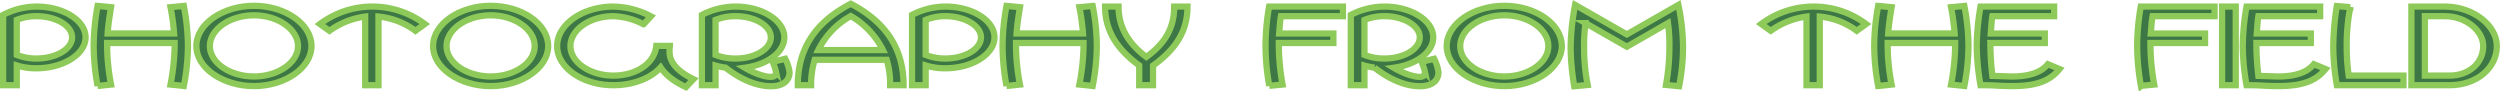 <svg id="Layer_1" data-name="Layer 1" xmlns="http://www.w3.org/2000/svg" viewBox="0 0 799.049 29.058">
  <defs>
    <style>
      .cls-1 {
        fill: #3d7745;
        stroke: #8eca59;
        stroke-miterlimit: 10;
        stroke-width: 2px;
      }
    </style>
  </defs>
  <title>270201bc-a482-4ca1-8a8d-b03ce295f579</title>
  <g>
    <path class="cls-1" d="M11.677,21.82a20.244,20.244,0,0,1-6.314-.9v6.314H1V4.766A23.528,23.528,0,0,1,11.677,2.1c8.438,0,15.671,4.346,15.671,9.84C27.348,17.393,20.115,21.82,11.677,21.82Zm0-16.646A16.315,16.315,0,0,0,5.362,6.363V17.557a16.932,16.932,0,0,0,6.314,1.148c6.027,0,11.366-2.912,11.366-6.766C23.043,8.168,17.819,5.174,11.677,5.174Z" transform="translate(0 0)"/>
    <path class="cls-1" d="M58.746,27.479,54.5,27.027a71.229,71.229,0,0,0,1.32-12.3v-.984H34.234v.984a67.669,67.669,0,0,0,1.263,12.3l-4.3.451a72.212,72.212,0,0,1-1.263-12.75A72.711,72.711,0,0,1,31.192,1.895l4.3.41c-.517,3.074-.918,5.9-1.09,8.4H55.646A75.285,75.285,0,0,0,54.5,2.3l4.248-.41a69.207,69.207,0,0,1,1.32,12.834A69.066,69.066,0,0,1,58.746,27.479Z" transform="translate(0 0)"/>
    <path class="cls-1" d="M81.188,27.52c-9.873,0-18.427-5.74-18.427-12.791,0-7.135,8.554-12.875,18.427-12.875s18.369,5.74,18.369,12.875C99.558,21.656,91.119,27.52,81.188,27.52Zm0-22.631c-7.635,0-14.121,4.428-14.121,9.84,0,5.371,6.486,9.717,14.121,9.717,7.577,0,14.064-4.346,14.064-9.717C95.253,9.316,88.766,4.889,81.188,4.889Z" transform="translate(0 0)"/>
    <path class="cls-1" d="M132.791,9.85A23.6,23.6,0,0,0,120.967,5.3V27.232h-4.248V5.3A25.122,25.122,0,0,0,105.295,9.85l-3.042-2.174a27.98,27.98,0,0,1,33.523,0Z" transform="translate(0 0)"/>
    <path class="cls-1" d="M156.841,27.52c-9.873,0-18.427-5.74-18.427-12.791,0-7.135,8.554-12.875,18.427-12.875s18.369,5.74,18.369,12.875C175.21,21.656,166.771,27.52,156.841,27.52Zm0-22.631c-7.635,0-14.121,4.428-14.121,9.84,0,5.371,6.486,9.717,14.121,9.717,7.577,0,14.064-4.346,14.064-9.717C170.905,9.316,164.418,4.889,156.841,4.889Z" transform="translate(0 0)"/>
    <path class="cls-1" d="M219.235,27.848c-3.961-1.846-6.544-3.977-8.094-6.314-3.271,3.609-8.955,5.7-15.1,5.7-9.816,0-17.968-5.617-17.968-12.5,0-7.012,8.267-12.629,17.968-12.629a26.744,26.744,0,0,1,12,3.115l-2.354,2.543a22.089,22.089,0,0,0-9.644-2.584c-7.348,0-13.72,4.184-13.72,9.555,0,5.248,6.372,9.43,13.72,9.43,7.52,0,13.26-4.1,13.719-9.512h4.363a9.924,9.924,0,0,0-.115,1.967c0,3.322,2.526,6.191,7.635,8.693Z" transform="translate(0 0)"/>
    <path class="cls-1" d="M246.385,27.561c-4.822,0-10.1-2.459-14.466-5.945a22.354,22.354,0,0,1-3.215-.656v6.273h-4.362V4.766A23.807,23.807,0,0,1,235.133,2.1c8.382,0,15.557,4.428,15.557,9.84,0,4.8-5.511,8.734-12.629,9.717,2.985,1.764,6.258,2.912,8.267,2.912q1.721,0,1.722-1.477a15.708,15.708,0,0,0-1.091-3.32l4.019-.984a12.786,12.786,0,0,1,1.378,4.346C252.354,25.594,250.518,27.561,246.385,27.561ZM235.133,5.174A16.7,16.7,0,0,0,228.7,6.363V17.557a17.112,17.112,0,0,0,6.429,1.148c5.971,0,11.252-2.912,11.252-6.766C246.385,8.127,241.1,5.174,235.133,5.174Z" transform="translate(0 0)"/>
    <path class="cls-1" d="M284.5,27.232a26.575,26.575,0,0,0-1.091-8.117H260.389a27.452,27.452,0,0,0-1.148,8.117h-4.248c0-11.6,5.511-20.09,16.935-26.035C283.178,7.1,288.8,15.588,288.8,27.232ZM261.536,16H282.2A25.717,25.717,0,0,0,271.927,5.133,25.3,25.3,0,0,0,261.536,16Z" transform="translate(0 0)"/>
    <path class="cls-1" d="M302.176,21.82a20.244,20.244,0,0,1-6.314-.9v6.314H291.5V4.766A23.528,23.528,0,0,1,302.176,2.1c8.438,0,15.671,4.346,15.671,9.84C317.847,17.393,310.614,21.82,302.176,21.82Zm0-16.646a16.315,16.315,0,0,0-6.314,1.189V17.557a16.932,16.932,0,0,0,6.314,1.148c6.027,0,11.366-2.912,11.366-6.766C313.542,8.168,308.318,5.174,302.176,5.174Z" transform="translate(0 0)"/>
    <path class="cls-1" d="M349.245,27.479,345,27.027a71.229,71.229,0,0,0,1.32-12.3v-.984H324.733v.984A67.669,67.669,0,0,0,326,27.027l-4.3.451a72.212,72.212,0,0,1-1.263-12.75,72.711,72.711,0,0,1,1.263-12.834l4.3.41c-.517,3.074-.918,5.9-1.09,8.4h21.239A75.285,75.285,0,0,0,345,2.3l4.248-.41a69.207,69.207,0,0,1,1.32,12.834A69.066,69.066,0,0,1,349.245,27.479Z" transform="translate(0 0)"/>
    <path class="cls-1" d="M379.552,2.1c0,7.709-3.616,13.57-11.021,18.859v6.273h-4.42V20.918C357.165,15.875,353.2,9.932,353.2,2.1h4.3c0,6.6,3.157,11.85,8.9,16.113,6.143-4.469,8.9-9.43,8.9-16.113Z" transform="translate(0 0)"/>
    <path class="cls-1" d="M409.418,5.174c-.4,2.133-.4,3.855-.574,5.535H426.18v3.035H408.729v.984a73.736,73.736,0,0,0,1.206,12.3l-4.248.41a73.228,73.228,0,0,1-1.205-12.709A75.217,75.217,0,0,1,405.629,2.1h23.593V5.174Z" transform="translate(0 0)"/>
    <path class="cls-1" d="M453.789,27.561c-4.822,0-10.1-2.459-14.466-5.945a22.354,22.354,0,0,1-3.215-.656v6.273h-4.362V4.766A23.807,23.807,0,0,1,442.537,2.1c8.382,0,15.557,4.428,15.557,9.84,0,4.8-5.511,8.734-12.629,9.717,2.985,1.764,6.258,2.912,8.267,2.912q1.721,0,1.722-1.477a15.708,15.708,0,0,0-1.091-3.32l4.019-.984a12.786,12.786,0,0,1,1.378,4.346C459.759,25.594,457.922,27.561,453.789,27.561ZM442.537,5.174a16.7,16.7,0,0,0-6.429,1.189V17.557a17.112,17.112,0,0,0,6.429,1.148c5.971,0,11.252-2.912,11.252-6.766C453.789,8.127,448.508,5.174,442.537,5.174Z" transform="translate(0 0)"/>
    <path class="cls-1" d="M480.823,27.52c-9.873,0-18.427-5.74-18.427-12.791,0-7.135,8.554-12.875,18.427-12.875s18.369,5.74,18.369,12.875C499.192,21.656,490.754,27.52,480.823,27.52Zm0-22.631c-7.635,0-14.121,4.428-14.121,9.84,0,5.371,6.486,9.717,14.121,9.717,7.577,0,14.064-4.346,14.064-9.717C494.888,9.316,488.4,4.889,480.823,4.889Z" transform="translate(0 0)"/>
    <path class="cls-1" d="M536.674,27.561l-4.19-.41a69.742,69.742,0,0,0,1.091-11.807,51.07,51.07,0,0,0-.459-7.955L519.97,14.934l-13.2-7.545a51.07,51.07,0,0,0-.459,7.955,59.964,59.964,0,0,0,1.148,11.807l-4.306.41A80.038,80.038,0,0,1,502,15.344a76.72,76.72,0,0,1,1.436-13.777L519.97,11l16.475-9.43a67.928,67.928,0,0,1,1.492,13.777A66.409,66.409,0,0,1,536.674,27.561Z" transform="translate(0 0)"/>
    <path class="cls-1" d="M593.46,9.85A23.6,23.6,0,0,0,581.636,5.3V27.232h-4.248V5.3A25.122,25.122,0,0,0,565.964,9.85l-3.042-2.174a27.98,27.98,0,0,1,33.523,0Z" transform="translate(0 0)"/>
    <path class="cls-1" d="M627.843,27.479l-4.248-.451a71.229,71.229,0,0,0,1.32-12.3v-.984H603.331v.984a67.669,67.669,0,0,0,1.263,12.3l-4.3.451a72.212,72.212,0,0,1-1.263-12.75,72.711,72.711,0,0,1,1.263-12.834l4.3.41c-.517,3.074-.918,5.9-1.09,8.4h21.239a75.285,75.285,0,0,0-1.148-8.4l4.248-.41a69.207,69.207,0,0,1,1.32,12.834A69.066,69.066,0,0,1,627.843,27.479Z" transform="translate(0 0)"/>
    <path class="cls-1" d="M658.265,22.066c-3.157,3.9-7.521,5.453-15.27,5.453-.861,0-2.928-.041-4.937-.164s-4.19-.123-5.052-.123a76.794,76.794,0,0,1-1.205-12.5A78.586,78.586,0,0,1,633.007,2.1h23.535V5.174H636.8c-.287,1.682-.345,3.609-.517,5.535h17.278v3.035H636.222a.668.668,0,0,1-.058.369A89.062,89.062,0,0,0,636.8,24.24h.286c.173,0,.345.041.574.041.517,0,1.033.041,1.493.041,1.606.041,2.87.123,3.961.123,5.453,0,9.3-1.312,11.423-3.936Z" transform="translate(0 0)"/>
    <path class="cls-1" d="M688.014,5.174c-.4,2.133-.4,3.855-.574,5.535h17.336v3.035H687.324v.984a73.736,73.736,0,0,0,1.206,12.3l-4.248.41a73.228,73.228,0,0,1-1.205-12.709A75.217,75.217,0,0,1,684.225,2.1h23.593V5.174Z" transform="translate(0 0)"/>
    <path class="cls-1" d="M710.227,27.232V2.1h4.362V27.232Z" transform="translate(0 0)"/>
    <path class="cls-1" d="M743.29,22.066c-3.157,3.9-7.521,5.453-15.27,5.453-.861,0-2.928-.041-4.937-.164s-4.19-.123-5.052-.123a76.794,76.794,0,0,1-1.205-12.5A78.586,78.586,0,0,1,718.032,2.1h23.535V5.174H721.821c-.287,1.682-.345,3.609-.517,5.535h17.278v3.035H721.247a.668.668,0,0,1-.058.369,89.062,89.062,0,0,0,.632,10.127h.286c.173,0,.345.041.574.041.517,0,1.033.041,1.493.041,1.606.041,2.87.123,3.961.123,5.453,0,9.3-1.312,11.423-3.936Z" transform="translate(0 0)"/>
    <path class="cls-1" d="M746.9,27.232a75.341,75.341,0,0,1-1.147-12.5A86.923,86.923,0,0,1,746.9,1.936l4.306.369a61.718,61.718,0,0,0-1.148,12.424,65.506,65.506,0,0,0,.632,9.43H768.2v3.074Z" transform="translate(0 0)"/>
    <path class="cls-1" d="M782.952,27.232H770.726V2.1H781.4c9.127,0,16.646,6.068,16.646,12.629C798.049,21.656,791.678,27.232,782.952,27.232ZM781.4,5.174H775.03V24.158h7.922c6.257,0,10.734-4.059,10.734-9.43C793.687,9.809,788.118,5.174,781.4,5.174Z" transform="translate(0 0)"/>
  </g>
</svg>
